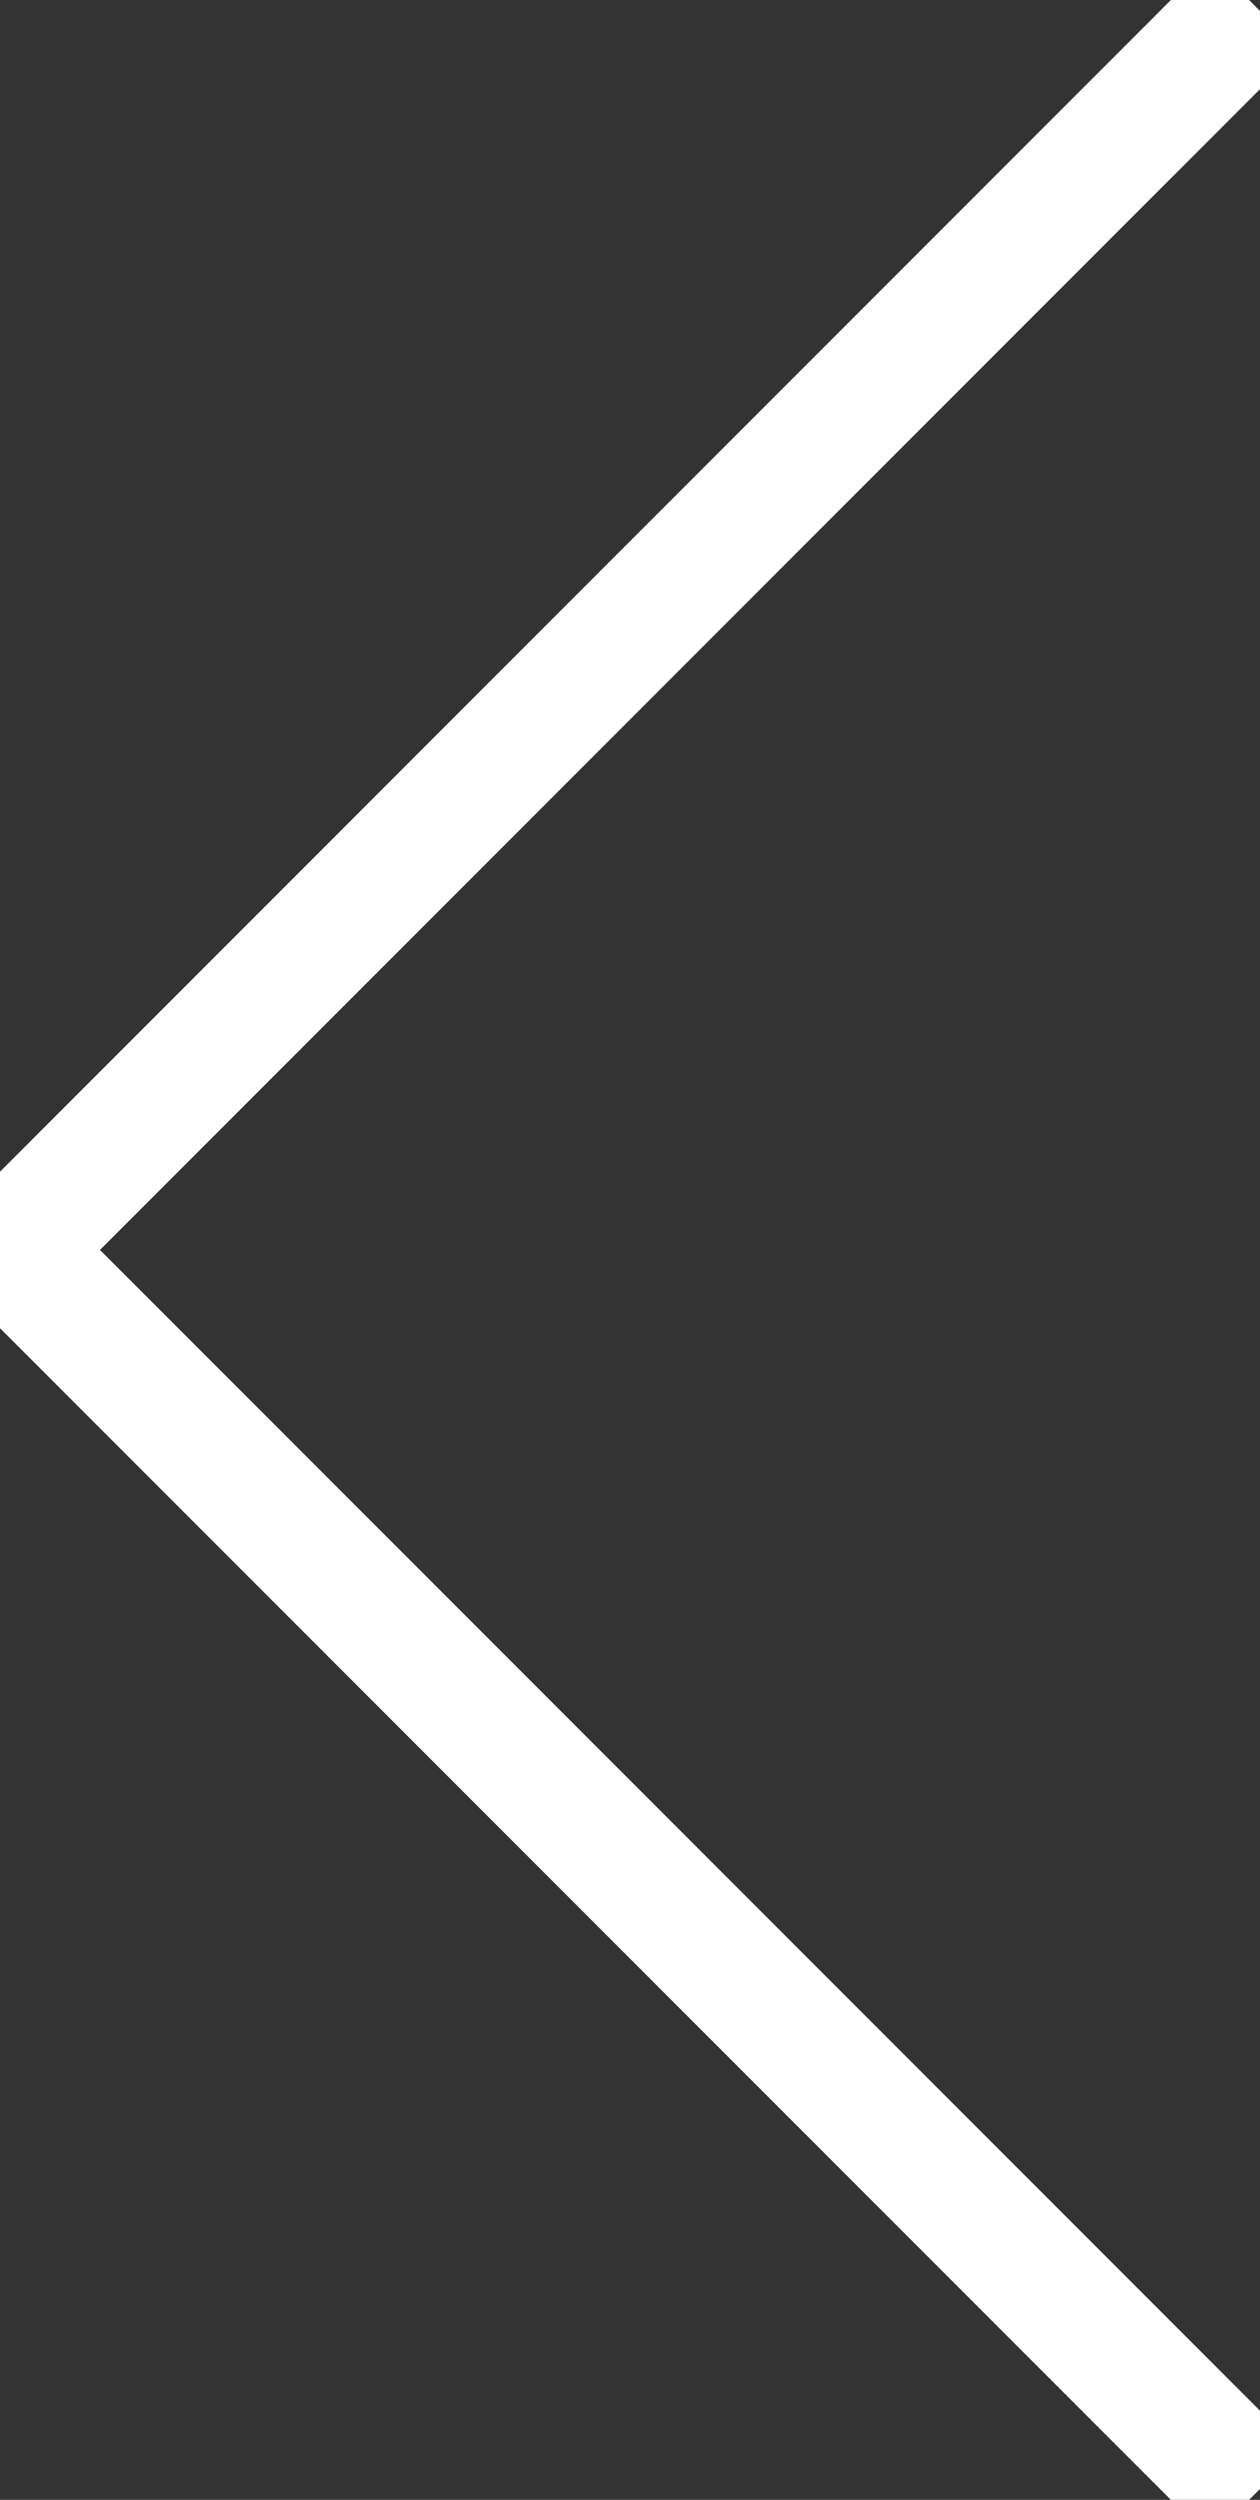 <svg id="Group_1092" data-name="Group 1092" xmlns="http://www.w3.org/2000/svg" xmlns:xlink="http://www.w3.org/1999/xlink" width="20" height="39.654" viewBox="0 0 20 39.654">
  <rect x="0" y="0" width="20" height="39.654" fill="#333333" stroke="none"/>
  <defs>
    <clipPath id="clip-path">
      <rect id="Rectangle_1172" data-name="Rectangle 1172" width="20" height="39.653" fill="none" stroke="#fff" stroke-width="2"/>
    </clipPath>
  </defs>
  <g id="Group_1092-2" data-name="Group 1092" clip-path="url(#clip-path)">
    <path id="Path_7121" data-name="Path 7121" d="M20.447,39.834.707,20.094,20.447.354" transform="translate(-0.534 -0.267)" fill="none" stroke="#fff" stroke-miterlimit="10" stroke-width="2"/>
  </g>
</svg>
